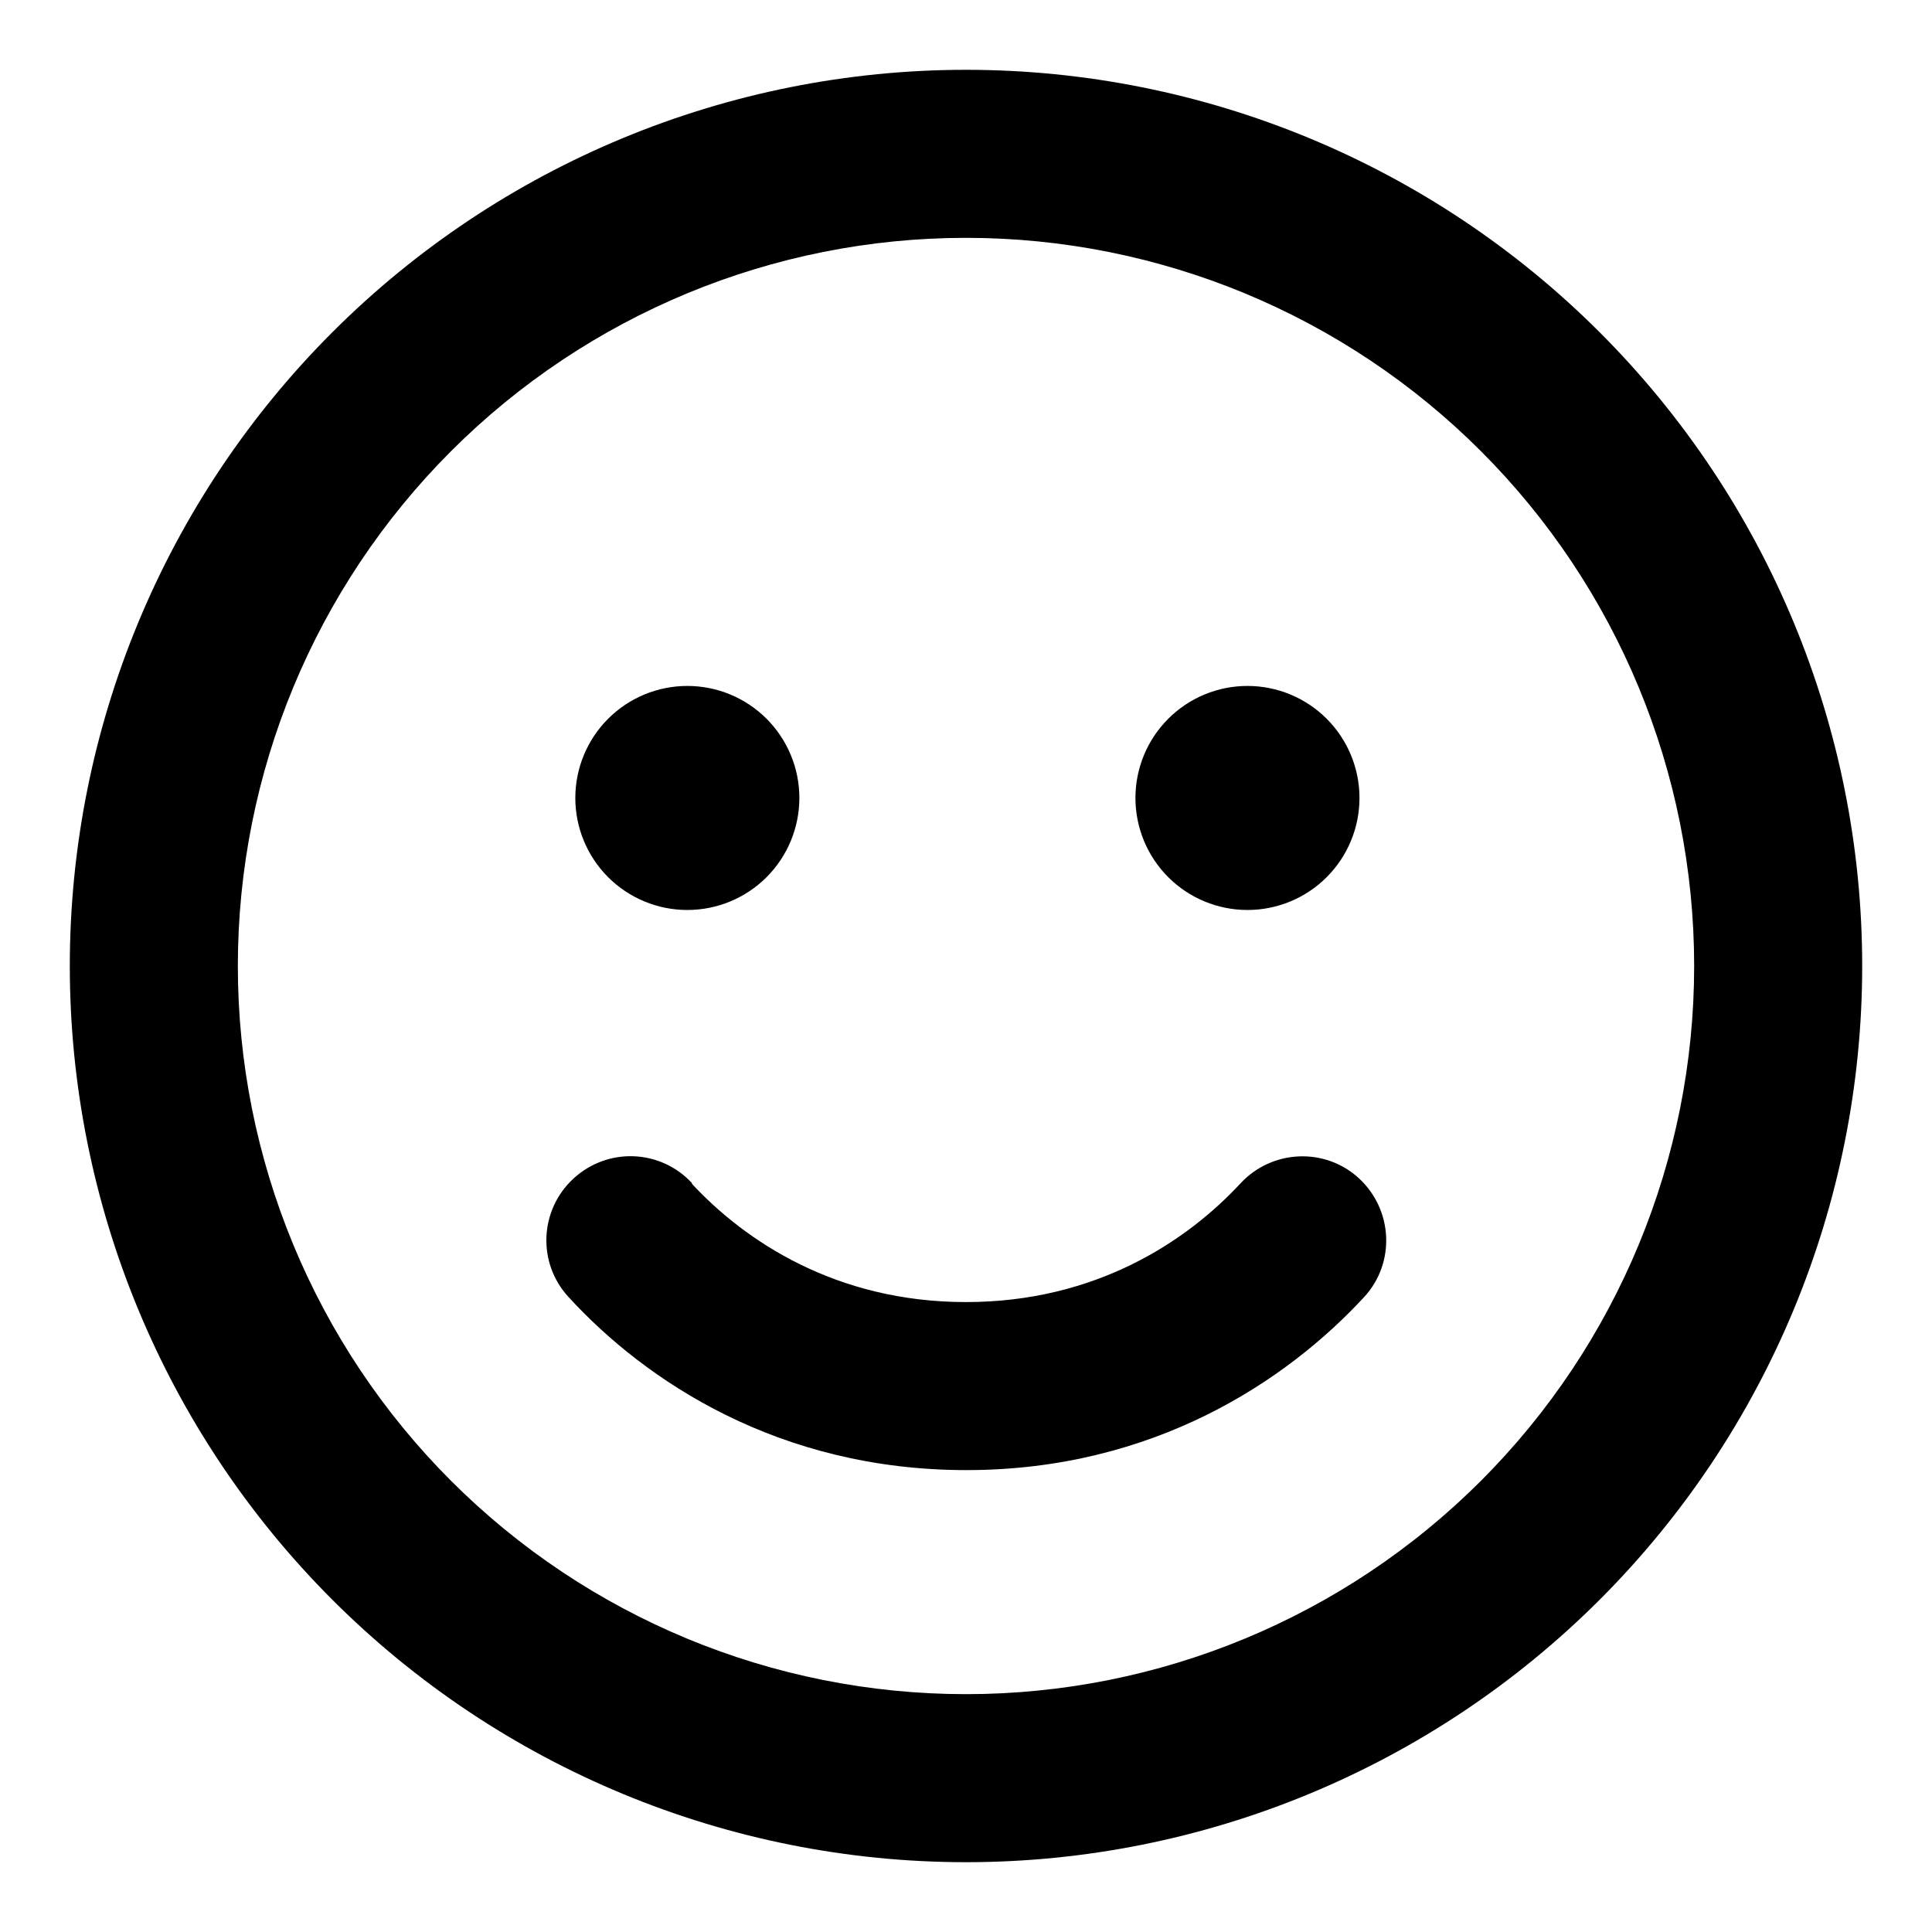 <svg width="1024" height="1024" viewBox="0 0 1024 1024" fill="none" xmlns="http://www.w3.org/2000/svg">
<path d="M897.938 512C897.937 409.643 857.276 311.478 784.899 239.101C712.522 166.724 614.357 126.063 512 126.062C409.643 126.063 311.478 166.724 239.101 239.101C166.724 311.478 126.063 409.643 126.062 512C126.063 614.357 166.724 712.522 239.101 784.899C311.478 857.276 409.643 897.938 512 897.938C614.357 897.938 712.522 857.276 784.899 784.899C857.276 712.522 897.938 614.357 897.938 512ZM37 512C37 386.022 87.044 265.204 176.124 176.124C265.204 87.044 386.022 37 512 37C637.978 37 758.796 87.044 847.876 176.124C936.956 265.204 987 386.022 987 512C987 637.978 936.956 758.796 847.876 847.876C758.796 936.956 637.978 987 512 987C386.022 987 265.204 936.956 176.124 847.876C87.044 758.796 37 637.978 37 512ZM366.531 627.225C394.734 657.654 442.977 690.125 512 690.125C581.023 690.125 629.266 657.654 657.469 627.225C674.168 609.227 702.371 607.928 720.369 624.627C738.367 641.326 739.666 669.529 722.967 687.527C682.147 731.688 611.639 779.188 512.186 779.188C412.732 779.188 342.039 731.873 301.404 687.527C284.705 669.529 285.818 641.326 304.002 624.627C322.186 607.928 350.203 609.041 366.902 627.225H366.531ZM304.93 422.938C304.93 407.19 311.185 392.088 322.32 380.953C333.455 369.818 348.557 363.562 364.305 363.562C380.052 363.562 395.154 369.818 406.289 380.953C417.424 392.088 423.68 407.19 423.68 422.938C423.68 438.685 417.424 453.787 406.289 464.922C395.154 476.057 380.052 482.312 364.305 482.312C348.557 482.312 333.455 476.057 322.32 464.922C311.185 453.787 304.93 438.685 304.93 422.938ZM661.18 363.562C676.927 363.562 692.029 369.818 703.164 380.953C714.299 392.088 720.555 407.19 720.555 422.938C720.555 438.685 714.299 453.787 703.164 464.922C692.029 476.057 676.927 482.312 661.18 482.312C645.432 482.312 630.33 476.057 619.195 464.922C608.06 453.787 601.805 438.685 601.805 422.938C601.805 407.19 608.06 392.088 619.195 380.953C630.33 369.818 645.432 363.562 661.18 363.562Z" fill="black"/>
</svg>
